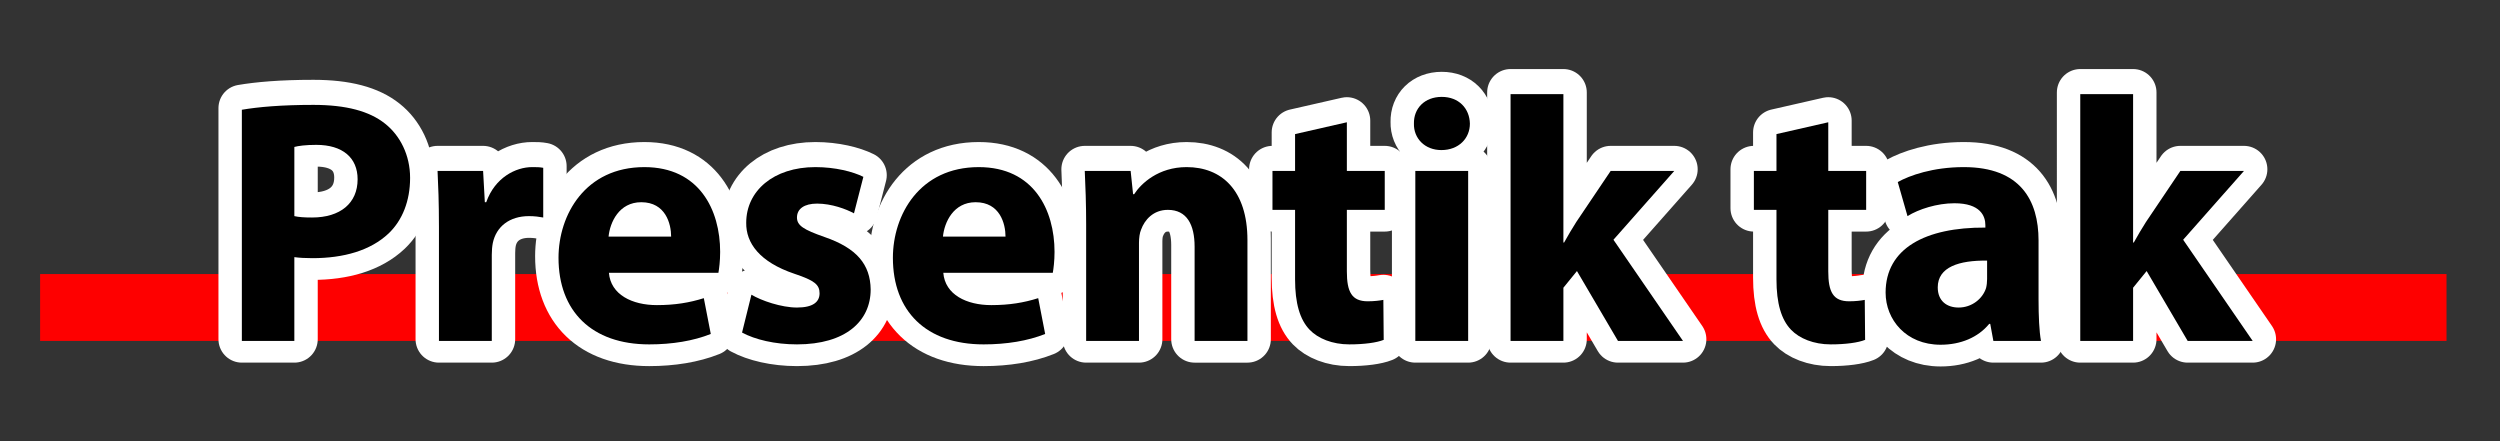 <?xml version="1.0" encoding="utf-8"?>
<!-- Generator: Adobe Illustrator 16.0.0, SVG Export Plug-In . SVG Version: 6.00 Build 0)  -->
<!DOCTYPE svg PUBLIC "-//W3C//DTD SVG 1.1//EN" "http://www.w3.org/Graphics/SVG/1.1/DTD/svg11.dtd">
<svg version="1.1" id="Presentik_tak_xA0_Image_1_" xmlns="http://www.w3.org/2000/svg" xmlns:xlink="http://www.w3.org/1999/xlink"
	 x="0px" y="0px" width="374px" height="66px" viewBox="0 0 374 66" enable-background="new 0 0 374 66" xml:space="preserve">
<rect x="0" y="0" width="374" height="66" fill="#333333" stroke="none"/>
<rect x="6" y="41" fill="#FE0000" width="360" height="10"/>
<g>
	<path stroke="#FFFFFF" stroke-width="7" stroke-linecap="round" stroke-linejoin="round" stroke-miterlimit="10" d="M36.182,16.169
		c2.444-0.416,5.876-0.729,10.712-0.729c4.888,0,8.372,0.937,10.712,2.809c2.236,1.768,3.744,4.68,3.744,8.112
		c0,3.432-1.144,6.344-3.224,8.32c-2.704,2.548-6.708,3.691-11.389,3.691c-1.04,0-1.976-0.052-2.704-0.155V50.75h-7.852V16.169z
		 M44.034,32.081c0.676,0.156,1.508,0.208,2.652,0.208c4.212,0,6.813-2.132,6.813-5.72c0-3.225-2.236-5.148-6.188-5.148
		c-1.612,0-2.704,0.156-3.276,0.312V32.081z"/>
	<path stroke="#FFFFFF" stroke-width="7" stroke-linecap="round" stroke-linejoin="round" stroke-miterlimit="10" d="M65.666,33.693
		c0-3.744-0.104-6.188-0.208-8.372h6.813l0.26,4.68h0.208c1.3-3.692,4.42-5.252,6.864-5.252c0.729,0,1.092,0,1.664,0.104v7.436
		c-0.572-0.104-1.248-0.208-2.132-0.208c-2.912,0-4.888,1.561-5.408,4.005c-0.104,0.52-0.156,1.144-0.156,1.768V50.75h-7.904V33.693
		z"/>
	<path stroke="#FFFFFF" stroke-width="7" stroke-linecap="round" stroke-linejoin="round" stroke-miterlimit="10" d="M91.094,40.558
		c0.26,3.276,3.484,4.836,7.176,4.836c2.704,0,4.888-0.364,7.021-1.04l1.04,5.356c-2.601,1.04-5.772,1.56-9.205,1.56
		c-8.632,0-13.573-4.992-13.573-12.948c0-6.448,4.004-13.572,12.845-13.572c8.216,0,11.336,6.396,11.336,12.688
		c0,1.352-0.156,2.548-0.26,3.12H91.094z M100.402,35.149c0-1.924-0.832-5.148-4.472-5.148c-3.328,0-4.681,3.017-4.889,5.148
		H100.402z"/>
	<path stroke="#FFFFFF" stroke-width="7" stroke-linecap="round" stroke-linejoin="round" stroke-miterlimit="10" d="
		M112.414,43.834c1.456,0.884,4.472,1.924,6.813,1.924c2.392,0,3.38-0.832,3.38-2.132s-0.78-1.925-3.744-2.912
		c-5.252-1.769-7.28-4.628-7.229-7.645c0-4.732,4.057-8.32,10.349-8.32c2.964,0,5.616,0.676,7.176,1.456l-1.404,5.46
		c-1.145-0.624-3.328-1.456-5.513-1.456c-1.924,0-3.016,0.78-3.016,2.08c0,1.196,0.988,1.82,4.108,2.912
		c4.836,1.664,6.864,4.108,6.917,7.853c0,4.732-3.744,8.216-11.024,8.216c-3.328,0-6.292-0.728-8.217-1.768L112.414,43.834z"/>
	<path stroke="#FFFFFF" stroke-width="7" stroke-linecap="round" stroke-linejoin="round" stroke-miterlimit="10" d="
		M141.118,40.558c0.26,3.276,3.484,4.836,7.176,4.836c2.704,0,4.888-0.364,7.021-1.04l1.04,5.356c-2.601,1.04-5.772,1.56-9.205,1.56
		c-8.632,0-13.573-4.992-13.573-12.948c0-6.448,4.004-13.572,12.845-13.572c8.216,0,11.336,6.396,11.336,12.688
		c0,1.352-0.156,2.548-0.26,3.12H141.118z M150.426,35.149c0-1.924-0.832-5.148-4.472-5.148c-3.328,0-4.681,3.017-4.889,5.148
		H150.426z"/>
	<path stroke="#FFFFFF" stroke-width="7" stroke-linecap="round" stroke-linejoin="round" stroke-miterlimit="10" d="
		M162.489,33.434c0-3.172-0.104-5.876-0.208-8.112h6.864l0.364,3.484h0.156c1.04-1.612,3.64-4.056,7.852-4.056
		c5.2,0,9.1,3.432,9.1,10.921v15.08h-7.904V36.657c0-3.276-1.144-5.512-4.004-5.512c-2.184,0-3.484,1.508-4.004,2.964
		c-0.208,0.468-0.313,1.248-0.313,1.977V50.75h-7.904V33.434z"/>
	<path stroke="#FFFFFF" stroke-width="7" stroke-linecap="round" stroke-linejoin="round" stroke-miterlimit="10" d="M201.49,18.041
		v7.28h5.668v5.824h-5.668v9.204c0,3.068,0.728,4.473,3.12,4.473c0.987,0,1.768-0.104,2.34-0.209l0.052,5.98
		c-1.04,0.416-2.912,0.676-5.148,0.676c-2.548,0-4.68-0.884-5.928-2.184c-1.456-1.508-2.184-3.952-2.184-7.54v-10.4h-3.381v-5.824
		h3.381v-5.513L201.49,18.041z"/>
	<path stroke="#FFFFFF" stroke-width="7" stroke-linecap="round" stroke-linejoin="round" stroke-miterlimit="10" d="
		M219.896,18.249c0,2.184-1.664,3.952-4.264,3.952c-2.496,0-4.16-1.769-4.108-3.952c-0.052-2.288,1.612-4.004,4.16-4.004
		S219.845,15.961,219.896,18.249z M211.732,50.75V25.321h7.904V50.75H211.732z"/>
	<path stroke="#FFFFFF" stroke-width="7" stroke-linecap="round" stroke-linejoin="round" stroke-miterlimit="10" d="
		M233.885,36.033h0.104c0.571-1.04,1.196-2.08,1.819-3.068l5.148-7.644h9.517l-9.101,10.296l10.4,15.133h-9.725l-6.136-10.452
		l-2.028,2.496v7.956h-7.904V13.829h7.904V36.033z"/>
	<path stroke="#FFFFFF" stroke-width="7" stroke-linecap="round" stroke-linejoin="round" stroke-miterlimit="10" d="
		M273.509,18.041v7.28h5.668v5.824h-5.668v9.204c0,3.068,0.728,4.473,3.12,4.473c0.988,0,1.768-0.104,2.34-0.209l0.052,5.98
		c-1.04,0.416-2.912,0.676-5.147,0.676c-2.549,0-4.681-0.884-5.929-2.184c-1.456-1.508-2.185-3.952-2.185-7.54v-10.4h-3.38v-5.824
		h3.38v-5.513L273.509,18.041z"/>
	<path stroke="#FFFFFF" stroke-width="7" stroke-linecap="round" stroke-linejoin="round" stroke-miterlimit="10" d="M298.208,50.75
		l-0.468-2.548h-0.156c-1.664,2.028-4.265,3.12-7.28,3.12c-5.148,0-8.217-3.744-8.217-7.801c0-6.604,5.929-9.776,14.925-9.724
		v-0.364c0-1.353-0.729-3.276-4.628-3.276c-2.601,0-5.356,0.884-7.021,1.924l-1.456-5.096c1.769-0.988,5.252-2.236,9.88-2.236
		c8.477,0,11.181,4.992,11.181,10.973v8.84c0,2.444,0.104,4.784,0.364,6.188H298.208z M297.271,38.737
		c-4.16-0.052-7.384,0.937-7.384,4.005c0,2.027,1.352,3.016,3.12,3.016c1.976,0,3.588-1.3,4.107-2.912
		c0.104-0.416,0.156-0.884,0.156-1.352V38.737z"/>
	<path stroke="#FFFFFF" stroke-width="7" stroke-linecap="round" stroke-linejoin="round" stroke-miterlimit="10" d="
		M319.111,36.033h0.104c0.571-1.04,1.196-2.08,1.819-3.068l5.148-7.644h9.517L326.6,35.617L337,50.75h-9.725l-6.136-10.452
		l-2.028,2.496v7.956h-7.904V13.829h7.904V36.033z"/>
</g>
<g>
	<path d="M36.182,16.419c2.444-0.416,5.876-0.729,10.712-0.729c4.888,0,8.372,0.937,10.712,2.809
		c2.236,1.768,3.744,4.68,3.744,8.112c0,3.432-1.144,6.344-3.224,8.32c-2.704,2.548-6.708,3.691-11.389,3.691
		c-1.04,0-1.976-0.052-2.704-0.155V51h-7.852V16.419z M44.034,32.331c0.676,0.156,1.508,0.208,2.652,0.208
		c4.212,0,6.813-2.132,6.813-5.72c0-3.225-2.236-5.148-6.188-5.148c-1.612,0-2.704,0.156-3.276,0.312V32.331z"/>
	<path d="M65.666,33.943c0-3.744-0.104-6.188-0.208-8.372h6.813l0.26,4.68h0.208c1.3-3.692,4.42-5.252,6.864-5.252
		c0.729,0,1.092,0,1.664,0.104v7.436c-0.572-0.104-1.248-0.208-2.132-0.208c-2.912,0-4.888,1.561-5.408,4.005
		c-0.104,0.52-0.156,1.144-0.156,1.768V51h-7.904V33.943z"/>
	<path d="M91.094,40.808c0.26,3.276,3.484,4.836,7.176,4.836c2.704,0,4.888-0.364,7.021-1.04l1.04,5.356
		c-2.601,1.04-5.772,1.56-9.205,1.56c-8.632,0-13.573-4.992-13.573-12.948c0-6.448,4.004-13.572,12.845-13.572
		c8.216,0,11.336,6.396,11.336,12.688c0,1.352-0.156,2.548-0.26,3.12H91.094z M100.402,35.399c0-1.924-0.832-5.148-4.472-5.148
		c-3.328,0-4.681,3.017-4.889,5.148H100.402z"/>
	<path d="M112.414,44.084c1.456,0.884,4.472,1.924,6.813,1.924c2.392,0,3.38-0.832,3.38-2.132s-0.78-1.925-3.744-2.912
		c-5.252-1.769-7.28-4.628-7.229-7.645c0-4.732,4.057-8.32,10.349-8.32c2.964,0,5.616,0.676,7.176,1.456l-1.404,5.46
		c-1.145-0.624-3.328-1.456-5.513-1.456c-1.924,0-3.016,0.78-3.016,2.08c0,1.196,0.988,1.82,4.108,2.912
		c4.836,1.664,6.864,4.108,6.917,7.853c0,4.732-3.744,8.216-11.024,8.216c-3.328,0-6.292-0.728-8.217-1.768L112.414,44.084z"/>
	<path d="M141.118,40.808c0.26,3.276,3.484,4.836,7.176,4.836c2.704,0,4.888-0.364,7.021-1.04l1.04,5.356
		c-2.601,1.04-5.772,1.56-9.205,1.56c-8.632,0-13.573-4.992-13.573-12.948c0-6.448,4.004-13.572,12.845-13.572
		c8.216,0,11.336,6.396,11.336,12.688c0,1.352-0.156,2.548-0.26,3.12H141.118z M150.426,35.399c0-1.924-0.832-5.148-4.472-5.148
		c-3.328,0-4.681,3.017-4.889,5.148H150.426z"/>
	<path d="M162.489,33.684c0-3.172-0.104-5.877-0.208-8.112h6.864l0.364,3.483h0.156c1.04-1.611,3.64-4.056,7.852-4.056
		c5.2,0,9.1,3.433,9.1,10.921V51h-7.904V36.907c0-3.276-1.144-5.512-4.004-5.512c-2.184,0-3.484,1.508-4.004,2.964
		c-0.208,0.468-0.313,1.248-0.313,1.977V51h-7.904V33.684z"/>
	<path d="M201.49,18.291v7.28h5.668v5.824h-5.668V40.6c0,3.068,0.728,4.473,3.12,4.473c0.987,0,1.768-0.104,2.34-0.209l0.052,5.98
		c-1.04,0.416-2.912,0.676-5.148,0.676c-2.548,0-4.68-0.884-5.928-2.184c-1.456-1.508-2.184-3.952-2.184-7.54v-10.4h-3.381v-5.824
		h3.381v-5.513L201.49,18.291z"/>
	<path d="M219.896,18.499c0,2.184-1.664,3.952-4.264,3.952c-2.496,0-4.16-1.769-4.108-3.952c-0.052-2.288,1.612-4.005,4.16-4.005
		S219.845,16.211,219.896,18.499z M211.732,51V25.571h7.904V51H211.732z"/>
	<path d="M233.885,36.283h0.104c0.571-1.04,1.196-2.08,1.819-3.068l5.148-7.644h9.517l-9.101,10.296L251.773,51h-9.725
		l-6.136-10.452l-2.028,2.496V51h-7.904V14.078h7.904V36.283z"/>
	<path d="M273.509,18.291v7.28h5.668v5.824h-5.668V40.6c0,3.068,0.728,4.473,3.12,4.473c0.988,0,1.768-0.104,2.34-0.209l0.052,5.98
		c-1.04,0.416-2.912,0.676-5.147,0.676c-2.549,0-4.681-0.884-5.929-2.184c-1.456-1.508-2.185-3.952-2.185-7.54v-10.4h-3.38v-5.824
		h3.38v-5.513L273.509,18.291z"/>
	<path d="M298.208,51l-0.468-2.548h-0.156c-1.664,2.028-4.265,3.12-7.28,3.12c-5.148,0-8.217-3.744-8.217-7.801
		c0-6.604,5.929-9.776,14.925-9.725v-0.363c0-1.353-0.729-3.276-4.628-3.276c-2.601,0-5.356,0.884-7.021,1.924l-1.456-5.096
		c1.769-0.988,5.252-2.236,9.88-2.236c8.477,0,11.181,4.992,11.181,10.973v8.84c0,2.444,0.104,4.784,0.364,6.188H298.208z
		 M297.271,38.987c-4.16-0.052-7.384,0.937-7.384,4.005c0,2.027,1.352,3.016,3.12,3.016c1.976,0,3.588-1.3,4.107-2.912
		c0.104-0.416,0.156-0.884,0.156-1.352V38.987z"/>
	<path d="M319.111,36.283h0.104c0.571-1.04,1.196-2.08,1.819-3.068l5.148-7.644h9.517L326.6,35.867L337,51h-9.725l-6.136-10.452
		l-2.028,2.496V51h-7.904V14.078h7.904V36.283z"/>
</g>
</svg>
